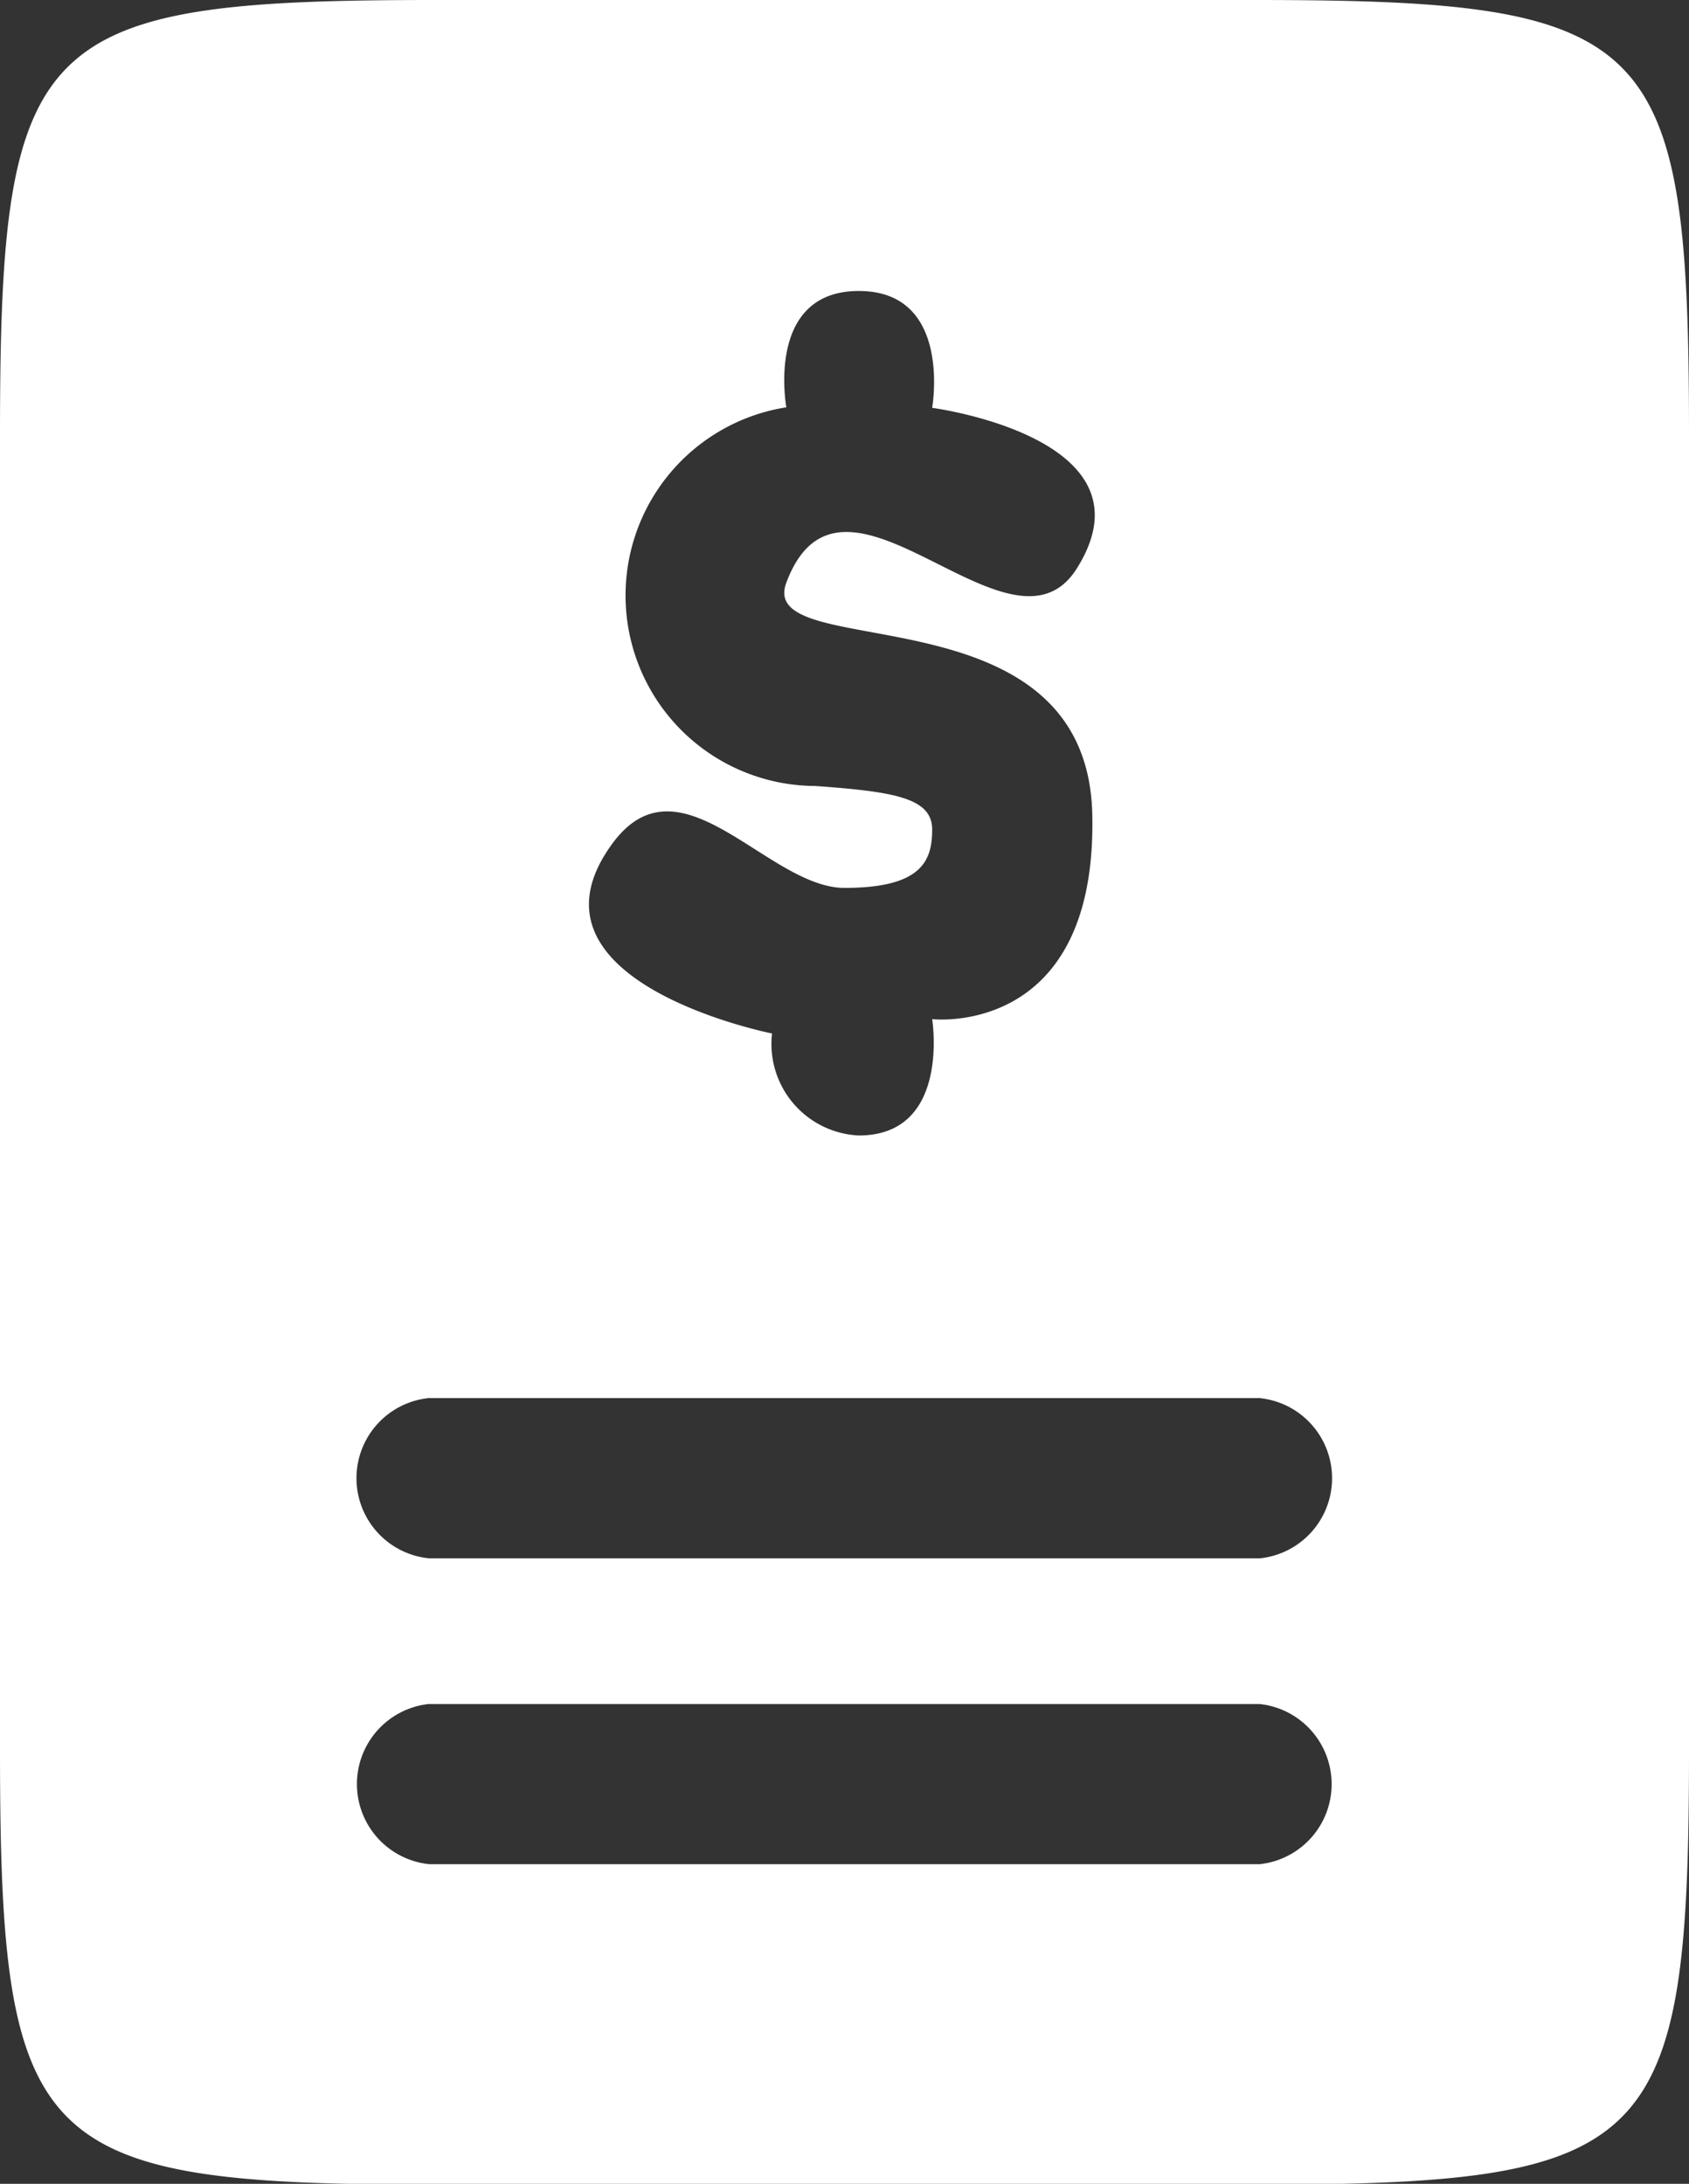 <svg xmlns="http://www.w3.org/2000/svg" width="18.88" height="24.406" viewBox="0 0 18.88 24.406">
  <rect x="0" y="0" width="18.88" height="24.406" fill="#333333" stroke="none"/>
  <defs>
    <style>
      .cls-1 {
        fill: #fff;
        fill-rule: evenodd;
      }
    </style>
  </defs>
  <path id="quote" class="cls-1" d="M1889.98,382h9.16c4.47,0,4.86.387,4.86,4.858v14.7c0,4.47-.39,4.857-4.86,4.857h-9.16c-4.47,0-4.86-.387-4.86-4.857v-14.7C1885.12,382.386,1885.51,382,1889.98,382Zm-0.06,15.625h9.28a0.9,0.9,0,0,1,0,1.791h-9.28A0.9,0.9,0,0,1,1889.92,397.624Zm0,3.419h9.28a0.9,0.9,0,0,1,0,1.79h-9.28A0.9,0.9,0,0,1,1889.92,401.043Zm5.62-14.486s2.53,0.334,1.62,1.79c-0.74,1.194-2.62-1.515-3.25.163-0.35.926,3.37,0.013,3.42,2.6,0.05,2.49-1.79,2.279-1.79,2.279s0.21,1.3-.82,1.3a1.024,1.024,0,0,1-.97-1.14s-2.91-.575-1.79-2.115c0.76-1.05,1.74.488,2.6,0.488s0.98-.3.98-0.651-0.41-.424-1.31-0.488a2.129,2.129,0,0,1-.32-4.232s-0.24-1.3.81-1.3S1895.54,386.557,1895.54,386.557Z" transform="translate(-1885.12 -382)"/>
</svg>

